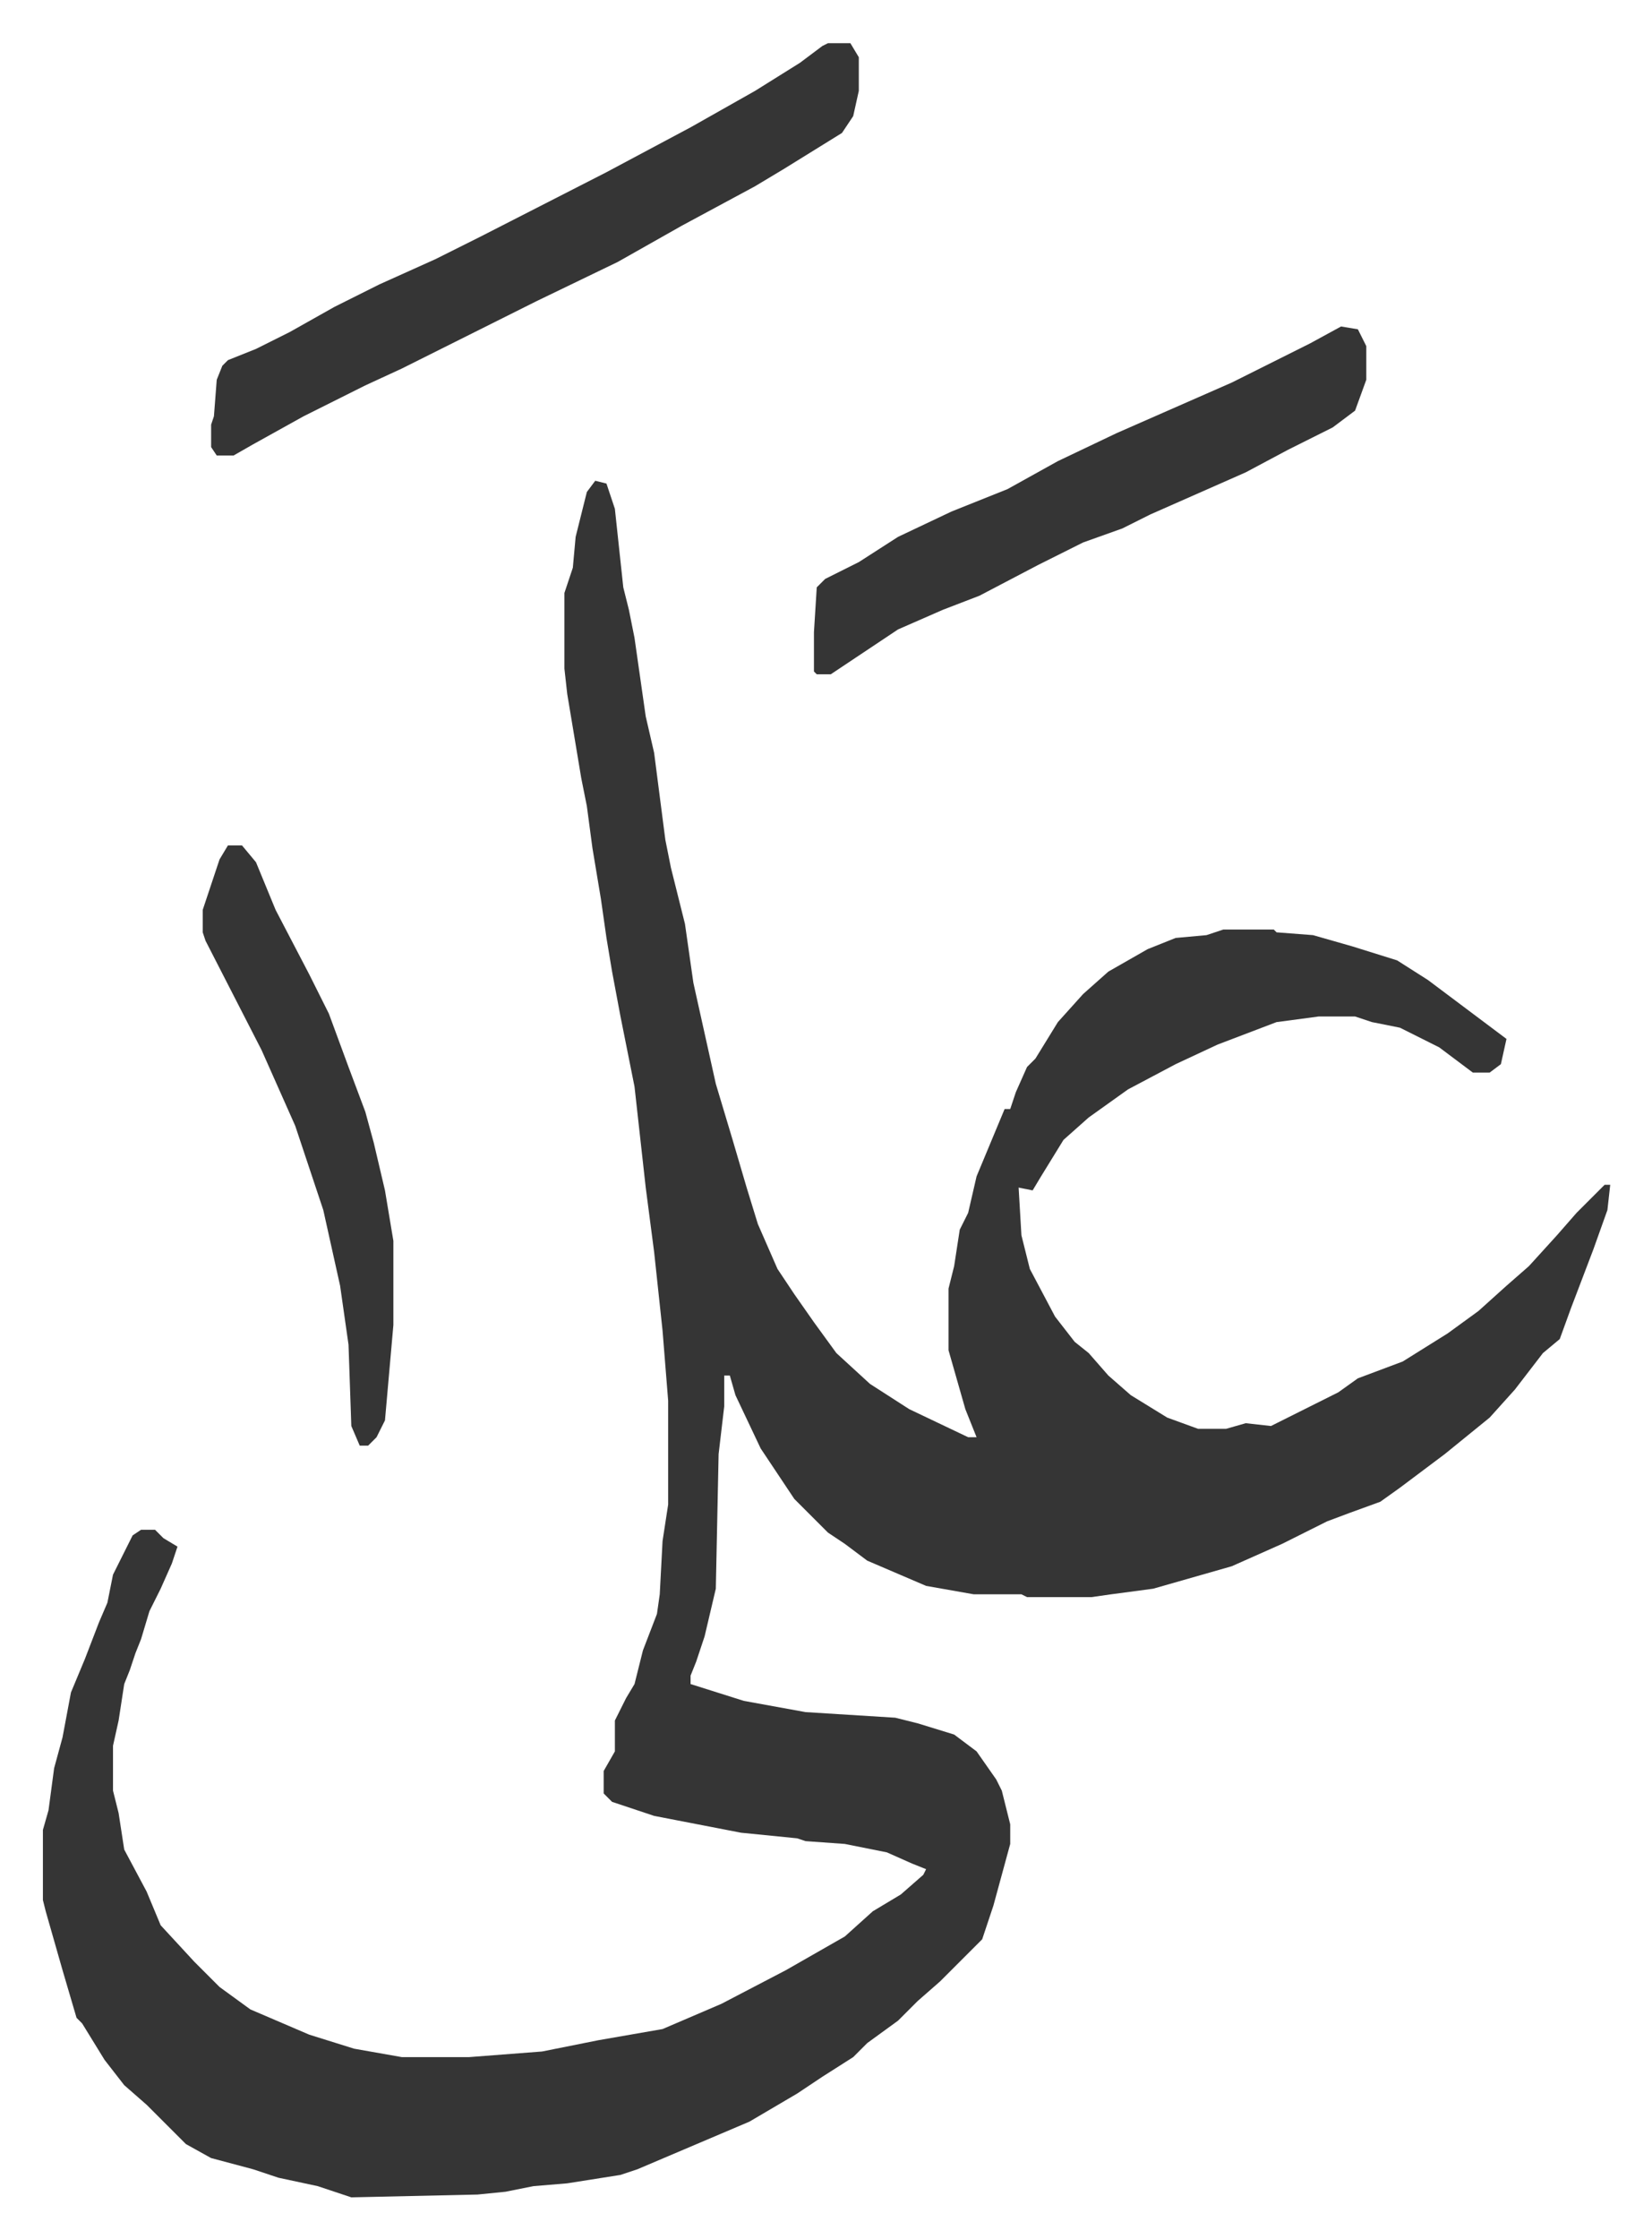 <svg xmlns="http://www.w3.org/2000/svg" viewBox="-15.3 309.6 589.2 798.2">
    <path fill="#353535" id="rule_normal" d="m197 481 4 1 3 9 3 28 2 8 2 10 4 28 3 13 4 31 2 10 5 20 3 21 8 36 6 20 5 17 4 13 7 16 6 9 7 10 8 11 12 11 14 9 21 10h3l-4-10-6-21v-22l2-8 2-13 3-6 3-13 5-12 5-12h2l2-6 4-9 3-3 8-13 9-10 9-8 14-8 10-4 11-1 6-2h18l1 1 13 1 14 4 16 5 11 7 16 12 12 9-2 9-4 3h-6l-12-9-14-7-10-2-6-2h-13l-15 2-21 8-15 7-17 9-14 10-9 8-8 13-3 5-5-1 1 17 3 12 9 17 7 9 5 4 7 8 8 7 13 8 11 4h10l7-2 9 1 16-8 8-4 7-5 16-6 16-10 11-8 10-9 8-7 10-11 7-8 10-10h2l-1 9-5 14-8 21-4 11-6 5-10 13-9 10-16 13-16 12-7 5-11 4-8 3-16 8-18 8-14 4-14 4-15 2-7 1h-23l-2-1h-17l-17-3-21-9-8-6-6-4-12-12-12-18-9-19-2-7h-2v11l-2 17-1 48-4 17-3 9-2 5v3l19 6 22 4 32 2 8 2 13 4 8 6 7 10 2 4 3 12v7l-6 22-4 12-5 5-10 10-8 7-7 7-11 8-5 5-11 7-9 6-17 10-40 17-6 2-19 3-12 1-10 2-10 1-45 1-12-4-14-3-9-3-15-4-9-5-14-14-8-7-7-9-8-13-2-2-5-17-6-21-1-4v-25l2-7 2-15 3-11 3-16 5-12 5-13 3-7 2-10 7-14 3-2h5l3 3 5 3-2 6-4 9-4 8-3 10-2 5-2 6-2 5-2 13-2 9v16l2 8 2 13 8 15 5 12 12 13 9 9 11 8 21 9 16 5 17 3h24l26-2 20-4 23-4 21-9 23-12 21-12 10-9 10-6 8-7 1-2-5-2-9-4-15-3-14-1-3-1-20-2-31-6-15-5-3-3v-8l4-7v-11l4-8 3-5 3-12 5-13 1-7 1-19 2-13v-37l-2-25-3-28-3-23-4-36-5-25-3-16-2-12-2-14-3-18-2-15-2-10-5-30-1-9v-27l3-9 1-11 4-16zm83-156h8l3 5v12l-2 9-4 6-21 13-10 6-26 14-23 13-29 14-48 24-13 6-22 11-18 10-7 4h-6l-2-3v-8l1-3 1-13 2-5 2-2 10-4 12-6 16-9 16-8 20-9 16-8 45-23 30-16 23-13 16-10 8-6z"/>
    <path fill="#353535" id="rule_normal" d="m463 426 6 1 3 6v12l-4 11-8 6-16 8-15 8-34 15-10 5-14 5-16 8-21 11-13 5-16 7-15 10-9 6h-5l-1-1v-14l1-16 3-3 12-6 14-9 19-9 20-8 18-10 21-10 41-18 28-14zM66 611h5l5 6 7 17 12 23 7 14 7 19 6 16 3 11 4 17 3 18v30l-3 34-3 6-3 3h-3l-3-7-1-29-3-21-6-27-10-30-12-27-20-39-1-3v-8l6-18z"/>
</svg>
